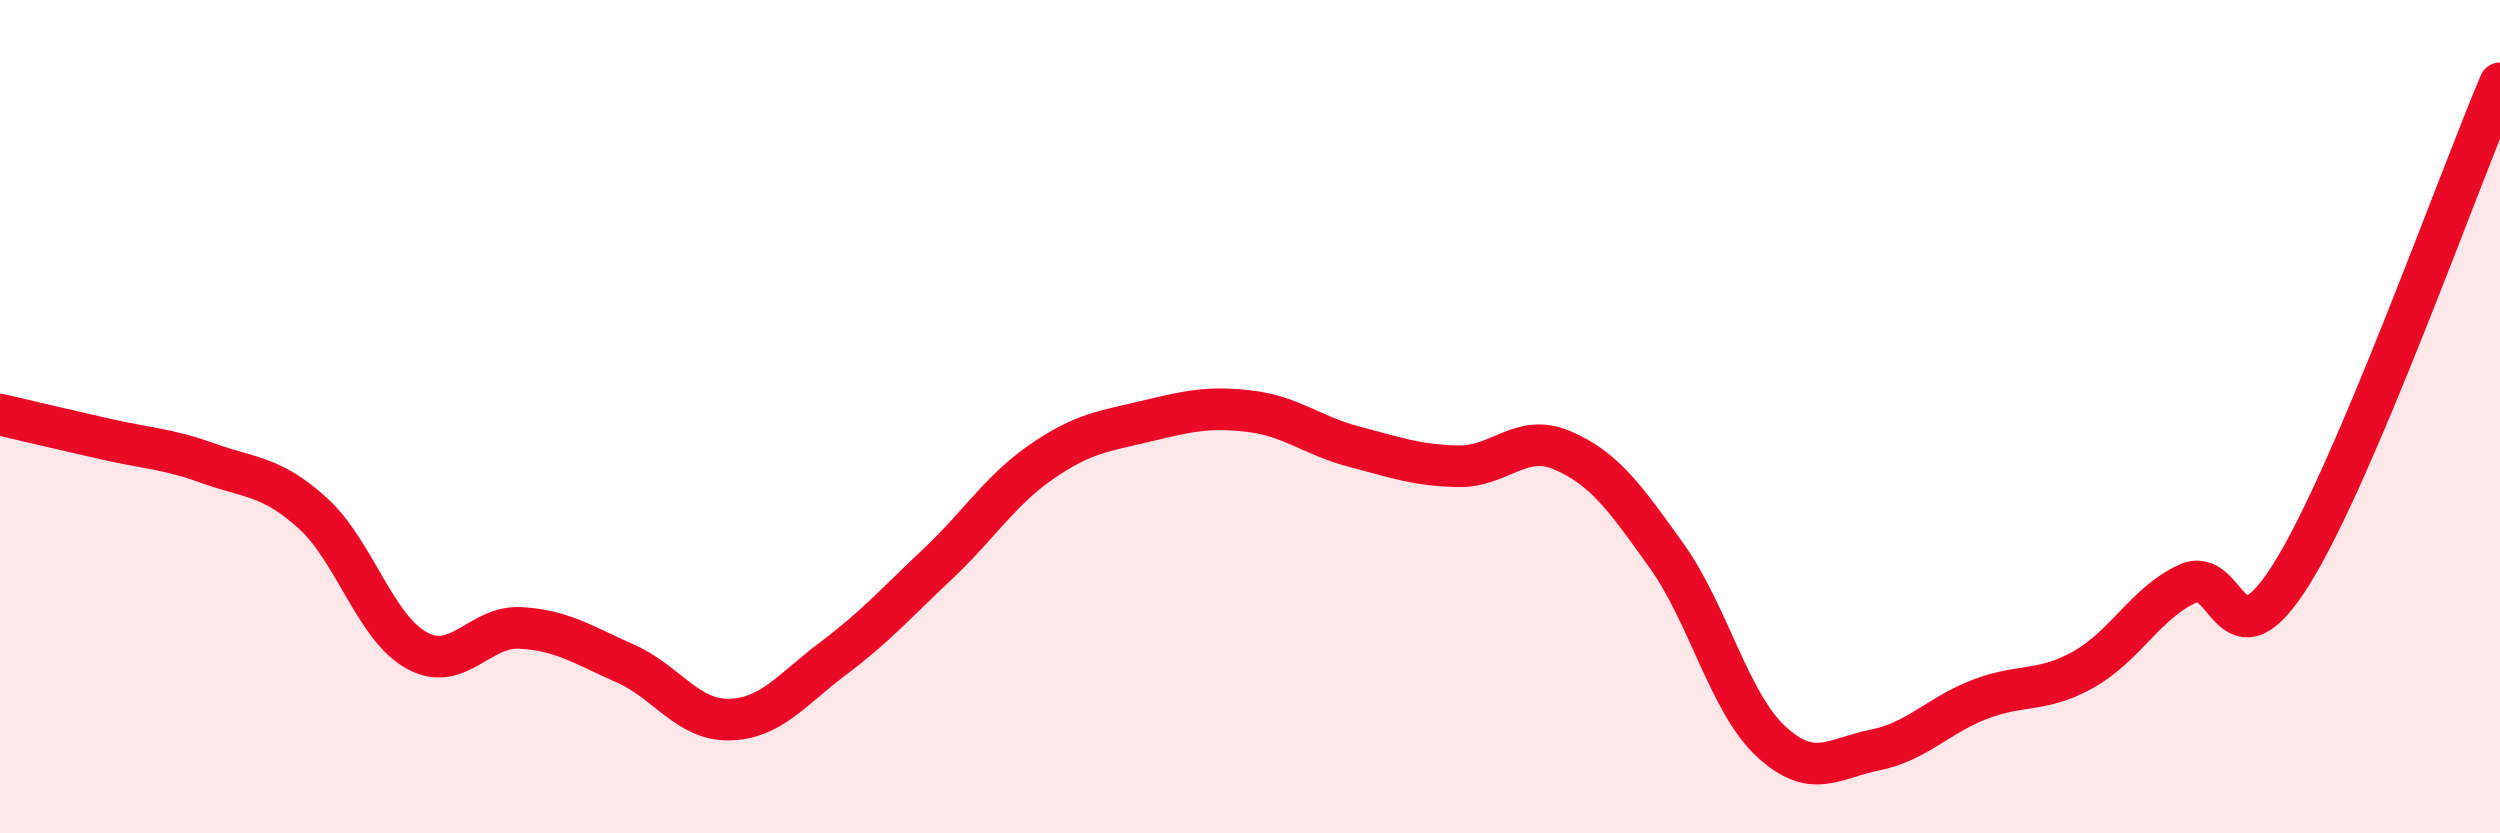 
    <svg width="60" height="20" viewBox="0 0 60 20" xmlns="http://www.w3.org/2000/svg">
      <path
        d="M 0,9.95 C 0.5,10.07 1.5,10.3 2.5,10.53 C 3.5,10.76 4,10.76 5,11.12 C 6,11.48 6.5,11.41 7.5,12.31 C 8.5,13.21 9,15.06 10,15.61 C 11,16.16 11.5,15.01 12.5,15.07 C 13.5,15.13 14,15.48 15,15.92 C 16,16.36 16.5,17.29 17.5,17.27 C 18.5,17.25 19,16.55 20,15.8 C 21,15.05 21.5,14.48 22.5,13.54 C 23.5,12.6 24,11.77 25,11.08 C 26,10.39 26.5,10.35 27.5,10.11 C 28.5,9.87 29,9.75 30,9.87 C 31,9.99 31.5,10.46 32.5,10.72 C 33.5,10.98 34,11.17 35,11.19 C 36,11.21 36.5,10.38 37.5,10.81 C 38.5,11.24 39,11.94 40,13.34 C 41,14.74 41.5,16.86 42.5,17.79 C 43.5,18.72 44,18.2 45,18 C 46,17.8 46.5,17.18 47.5,16.79 C 48.5,16.4 49,16.63 50,16.07 C 51,15.51 51.5,14.47 52.5,14.01 C 53.5,13.55 53.5,16.17 55,13.77 C 56.5,11.37 59,4.35 60,2L60 20L0 20Z"
        fill="#EB0A25"
        opacity="0.1"
        stroke-linecap="round"
        stroke-linejoin="round"
      />
      <path
        d="M 0,9.95 C 0.5,10.07 1.5,10.3 2.5,10.53 C 3.5,10.76 4,10.76 5,11.12 C 6,11.48 6.5,11.41 7.5,12.31 C 8.5,13.21 9,15.06 10,15.61 C 11,16.16 11.5,15.01 12.5,15.07 C 13.5,15.13 14,15.48 15,15.92 C 16,16.36 16.5,17.29 17.5,17.27 C 18.5,17.25 19,16.55 20,15.8 C 21,15.05 21.5,14.48 22.5,13.54 C 23.5,12.6 24,11.77 25,11.08 C 26,10.39 26.5,10.35 27.5,10.11 C 28.5,9.87 29,9.75 30,9.87 C 31,9.99 31.5,10.46 32.5,10.72 C 33.5,10.98 34,11.17 35,11.19 C 36,11.21 36.5,10.38 37.5,10.81 C 38.5,11.24 39,11.94 40,13.34 C 41,14.74 41.5,16.86 42.5,17.79 C 43.5,18.72 44,18.2 45,18 C 46,17.8 46.5,17.18 47.5,16.79 C 48.5,16.4 49,16.63 50,16.07 C 51,15.51 51.5,14.47 52.5,14.01 C 53.5,13.55 53.5,16.17 55,13.77 C 56.5,11.37 59,4.35 60,2"
        stroke="#EB0A25"
        stroke-width="1"
        fill="none"
        stroke-linecap="round"
        stroke-linejoin="round"
      />
    </svg>
  
